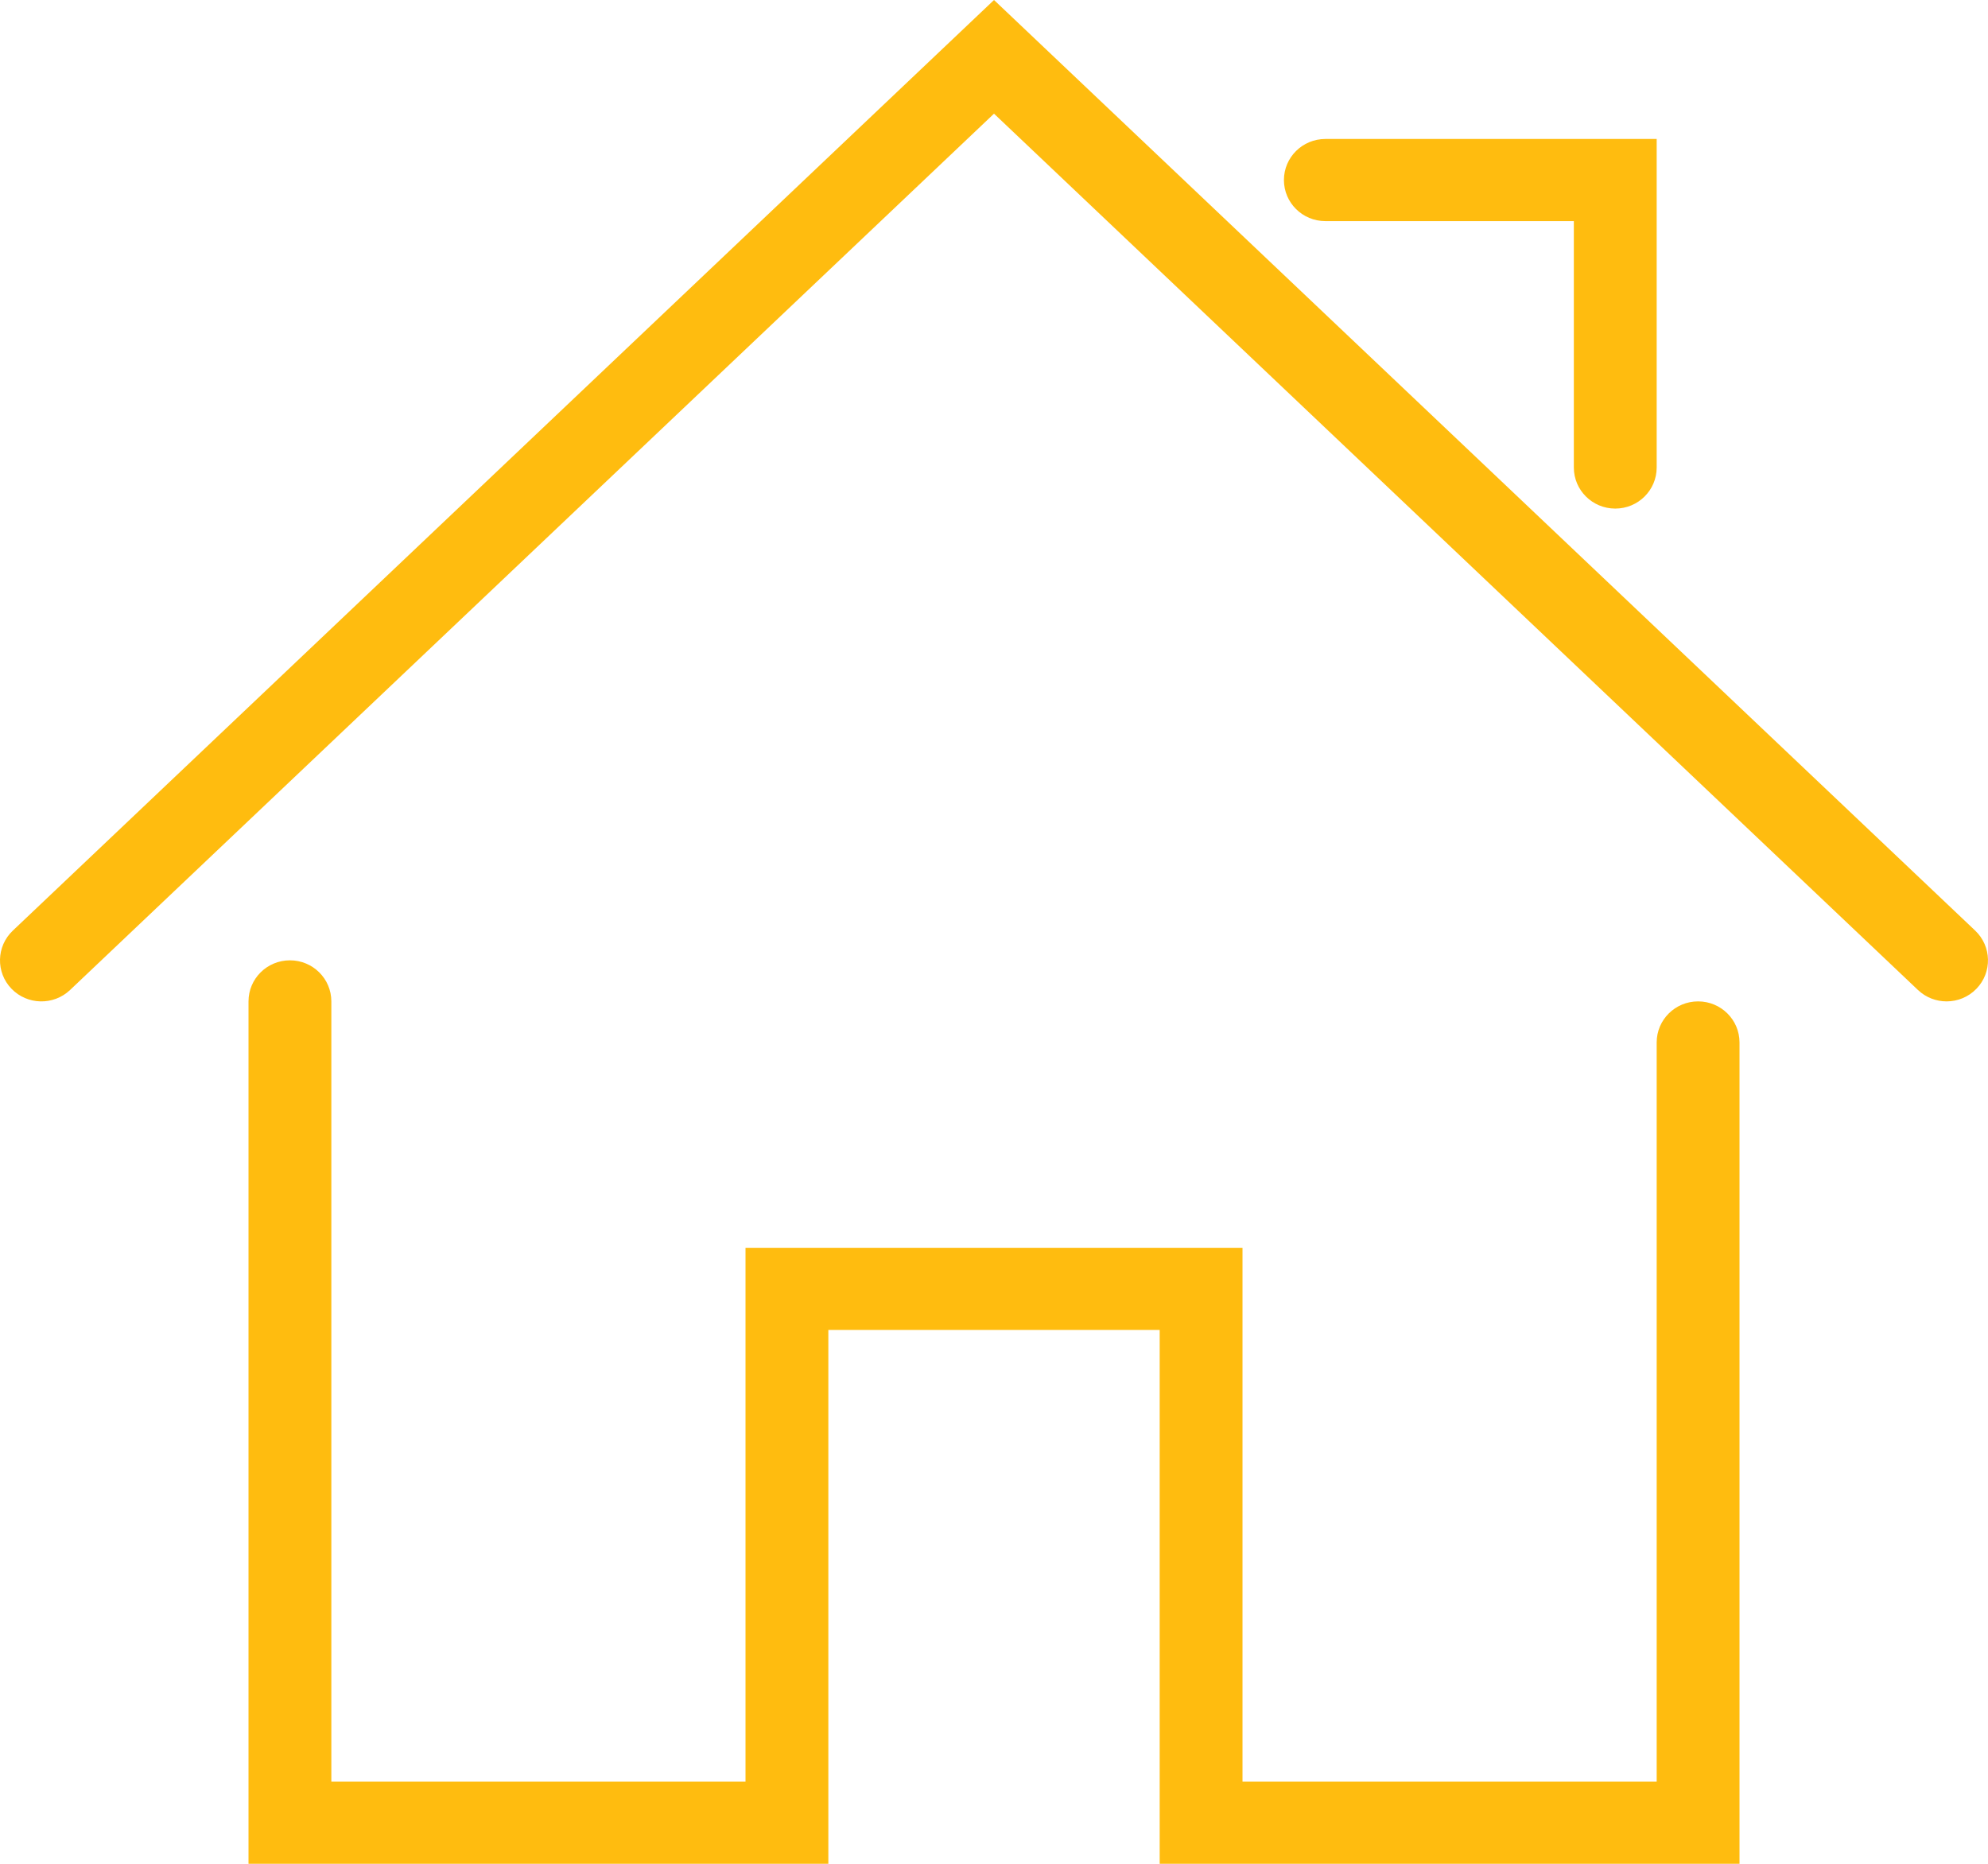 <?xml version="1.0" encoding="UTF-8"?> <svg xmlns="http://www.w3.org/2000/svg" width="192" height="180" viewBox="0 0 192 180" fill="none"> <path d="M168.001 180H112.001V128.44H80.001V180H24.001V96.711C24.001 94.522 25.789 92.745 28.001 92.745C30.213 92.745 32.001 94.522 32.001 96.711V172.068H72.001V120.508H120.001V172.068H160.001V100.677C160.001 98.488 161.789 96.711 164.001 96.711C166.213 96.711 168.001 98.488 168.001 100.677V180Z" fill="#FFBC0F"></path> <path d="M188.001 96.711C187.005 96.711 186.013 96.346 185.237 95.612L96.001 10.978L6.765 95.612C5.169 97.123 2.637 97.072 1.109 95.489C-0.419 93.907 -0.359 91.396 1.233 89.881L96.001 0L190.765 89.877C192.357 91.392 192.417 93.903 190.889 95.485C190.105 96.298 189.057 96.711 188.001 96.711Z" fill="#FFBC0F"></path> <path d="M156.001 49.117C153.789 49.117 152.001 47.34 152.001 45.151V21.354H128.001C125.789 21.354 124.001 19.577 124.001 17.388C124.001 15.198 125.789 13.422 128.001 13.422H160.001V45.151C160.001 47.34 158.213 49.117 156.001 49.117Z" fill="#FFBC0F"></path> </svg> 